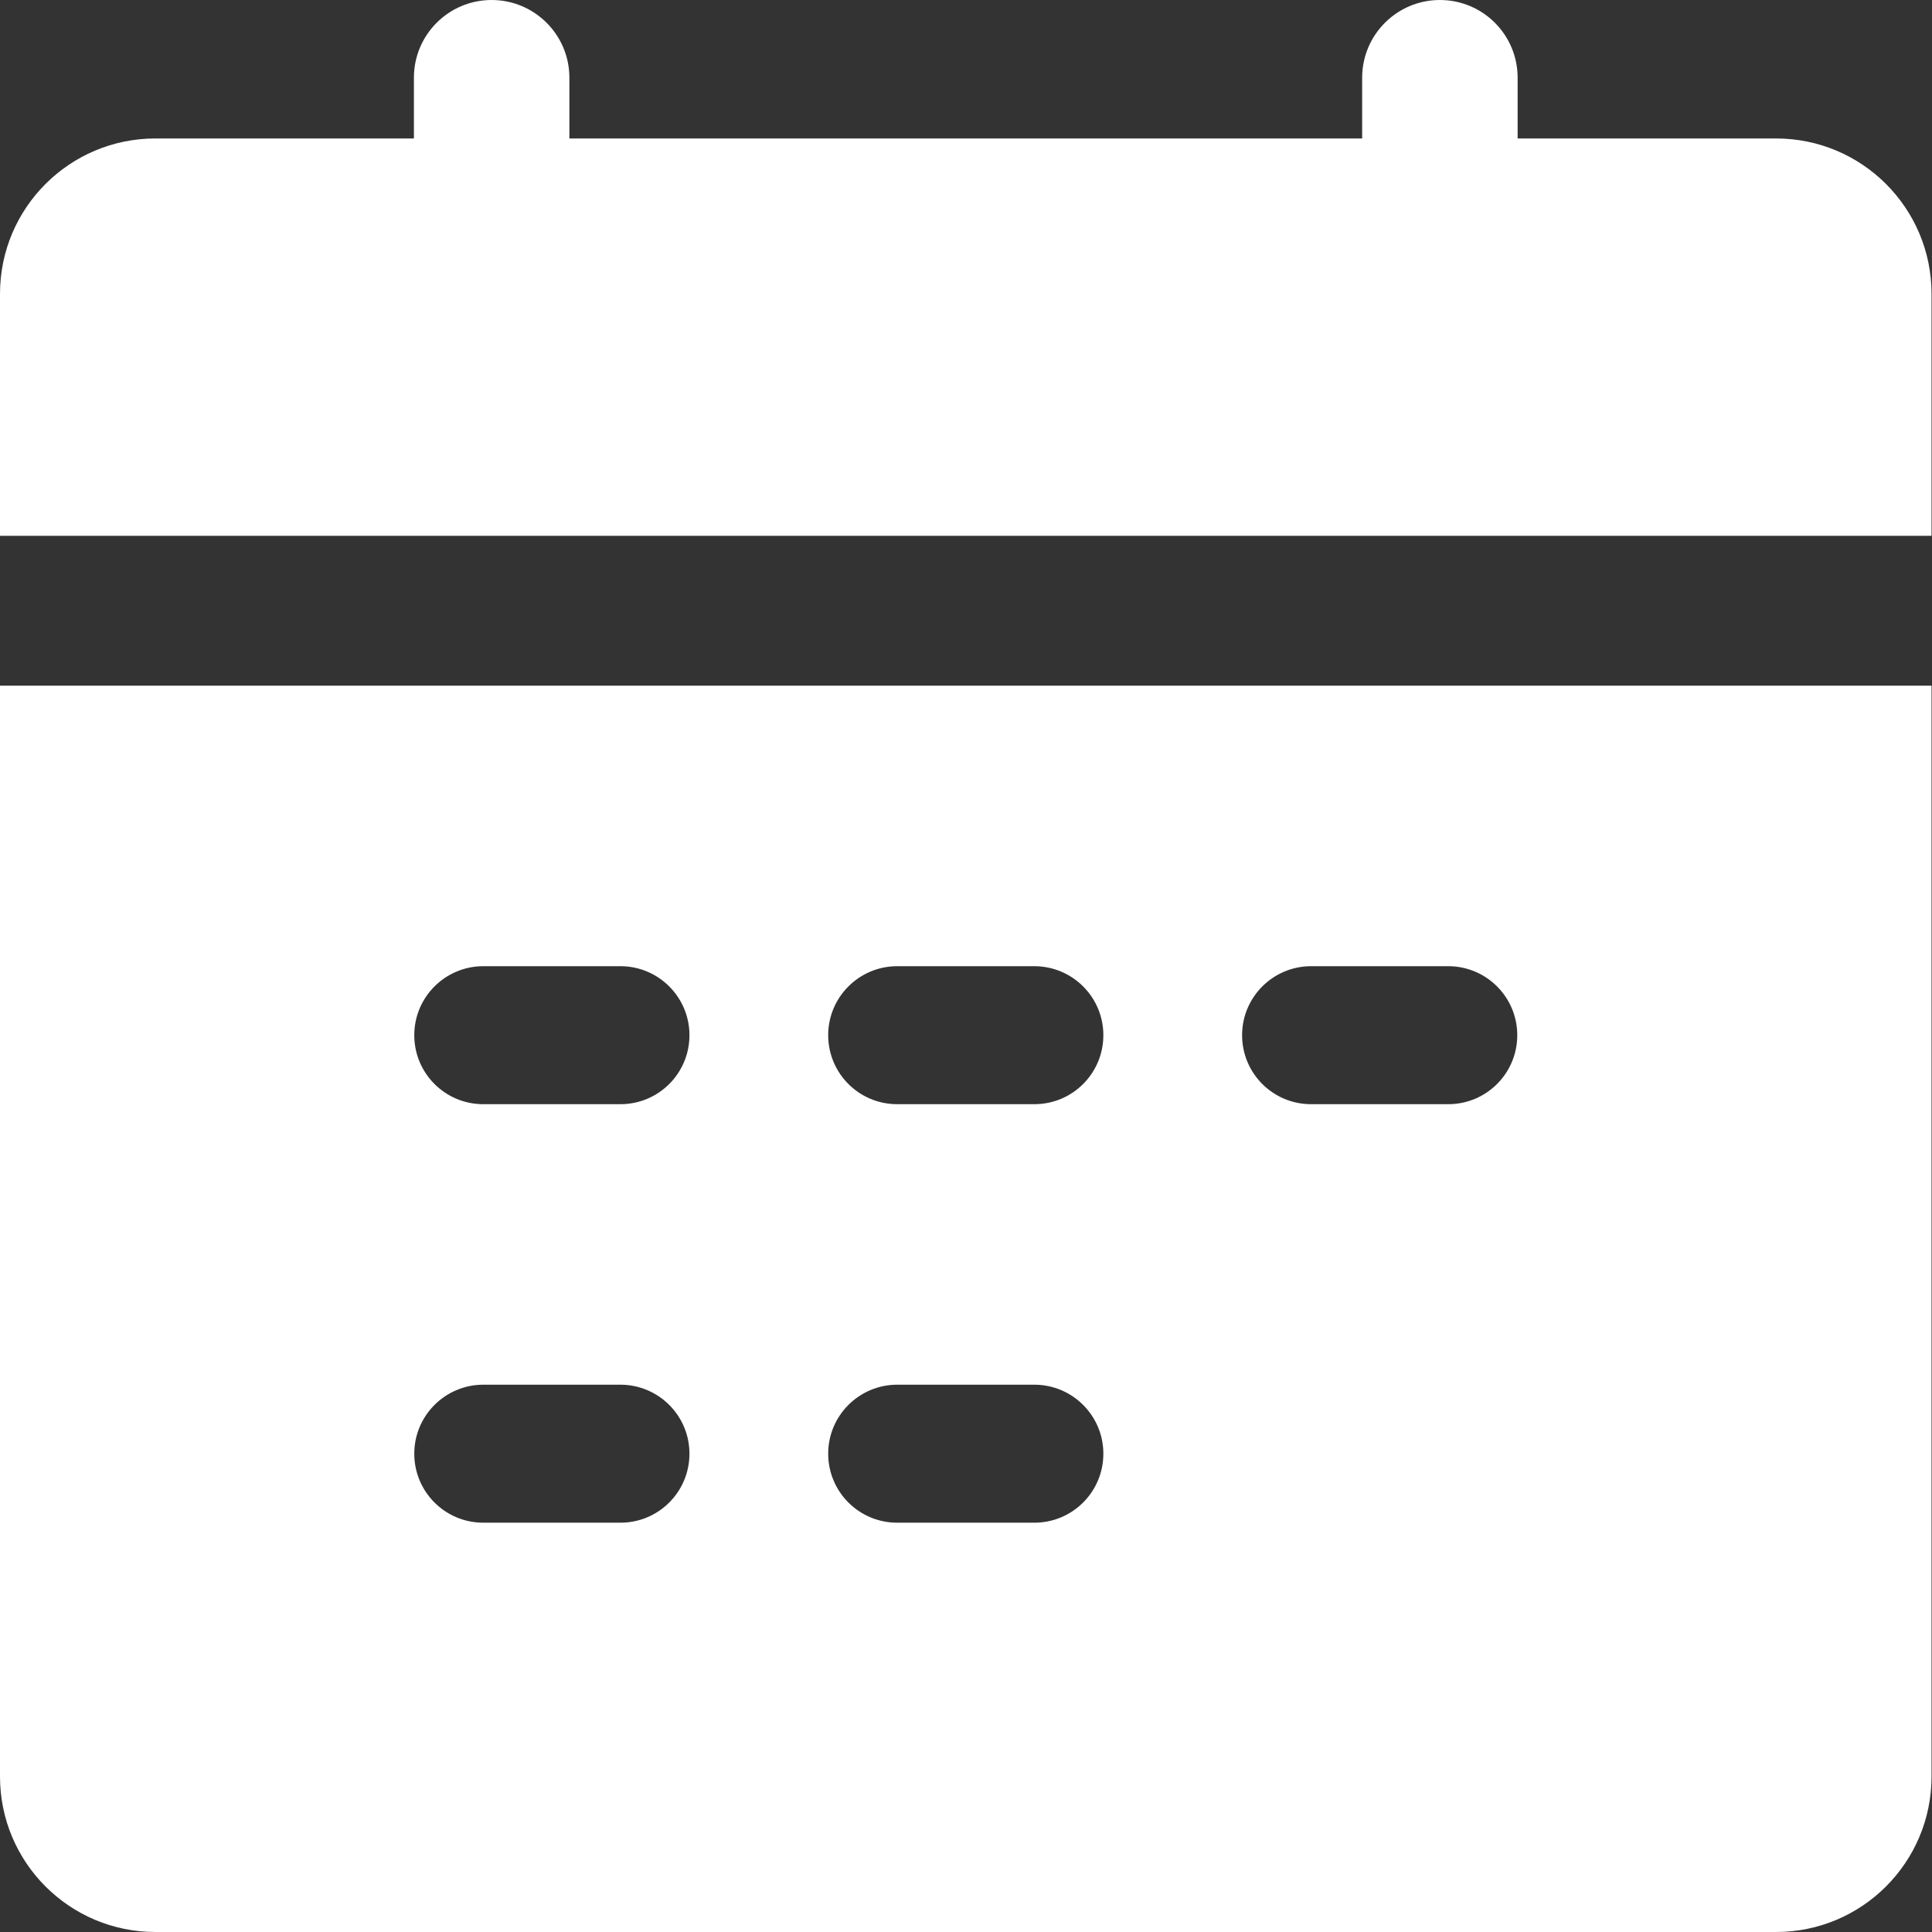 <svg xmlns="http://www.w3.org/2000/svg" xmlns:xlink="http://www.w3.org/1999/xlink" fill="none" version="1.1" width="21" height="21" viewBox="0 0 21 21"><rect x="0" y="0" width="21" height="21" fill="#333333" stroke="none"/><defs><clipPath id="master_svg0_19_13946"><rect x="0" y="0" width="21" height="21" rx="0"/></clipPath></defs><g clip-path="url(#master_svg0_19_13946)"><g><path d="M0,19.31C0,20.244,0.756,21,1.69,21L19.305,21C20.238,21,20.995,20.244,20.995,19.31L20.995,7.453L0,7.453L0,19.31ZM14.247,10.502L15.746,10.502C16.159,10.505,16.492,10.84,16.492,11.252C16.492,11.665,16.159,12,15.746,12.002L14.247,12.002C13.834,12,13.501,11.665,13.501,11.252C13.501,10.84,13.834,10.505,14.247,10.502ZM9.748,10.502L11.247,10.502C11.66,10.505,11.993,10.84,11.993,11.252C11.993,11.665,11.66,12,11.247,12.002L9.748,12.002C9.335,12,9.002,11.665,9.002,11.252C9.002,10.84,9.335,10.505,9.748,10.502ZM9.748,15.051L11.247,15.051C11.66,15.054,11.993,15.389,11.993,15.801C11.993,16.214,11.66,16.549,11.247,16.551L9.748,16.551C9.335,16.549,9.002,16.214,9.002,15.801C9.002,15.389,9.335,15.054,9.748,15.051ZM5.249,10.502L6.748,10.502C7.161,10.505,7.494,10.84,7.494,11.252C7.494,11.665,7.161,12,6.748,12.002L5.249,12.002C4.836,12,4.503,11.665,4.503,11.252C4.503,10.84,4.836,10.505,5.249,10.502ZM5.249,15.051L6.748,15.051C7.161,15.054,7.494,15.389,7.494,15.801C7.494,16.214,7.161,16.549,6.748,16.551L5.249,16.551C4.836,16.549,4.503,16.214,4.503,15.801C4.503,15.389,4.836,15.054,5.249,15.051ZM20.995,3.194C20.995,2.261,20.238,1.505,19.305,1.505L16.496,1.505L16.496,0.845C16.496,0.378,16.118,0,15.651,0C15.185,0,14.806,0.378,14.806,0.845L14.806,1.505L6.189,1.505L6.189,0.845C6.189,0.378,5.81,0,5.344,0C4.877,0,4.499,0.378,4.499,0.845L4.499,1.505L1.69,1.505C0.756,1.505,0,2.261,0,3.194L0,5.824L20.995,5.824L20.995,3.194Z" fill="#FFFFFF" fill-opacity="1" style="mix-blend-mode:passthrough"/></g></g></svg>